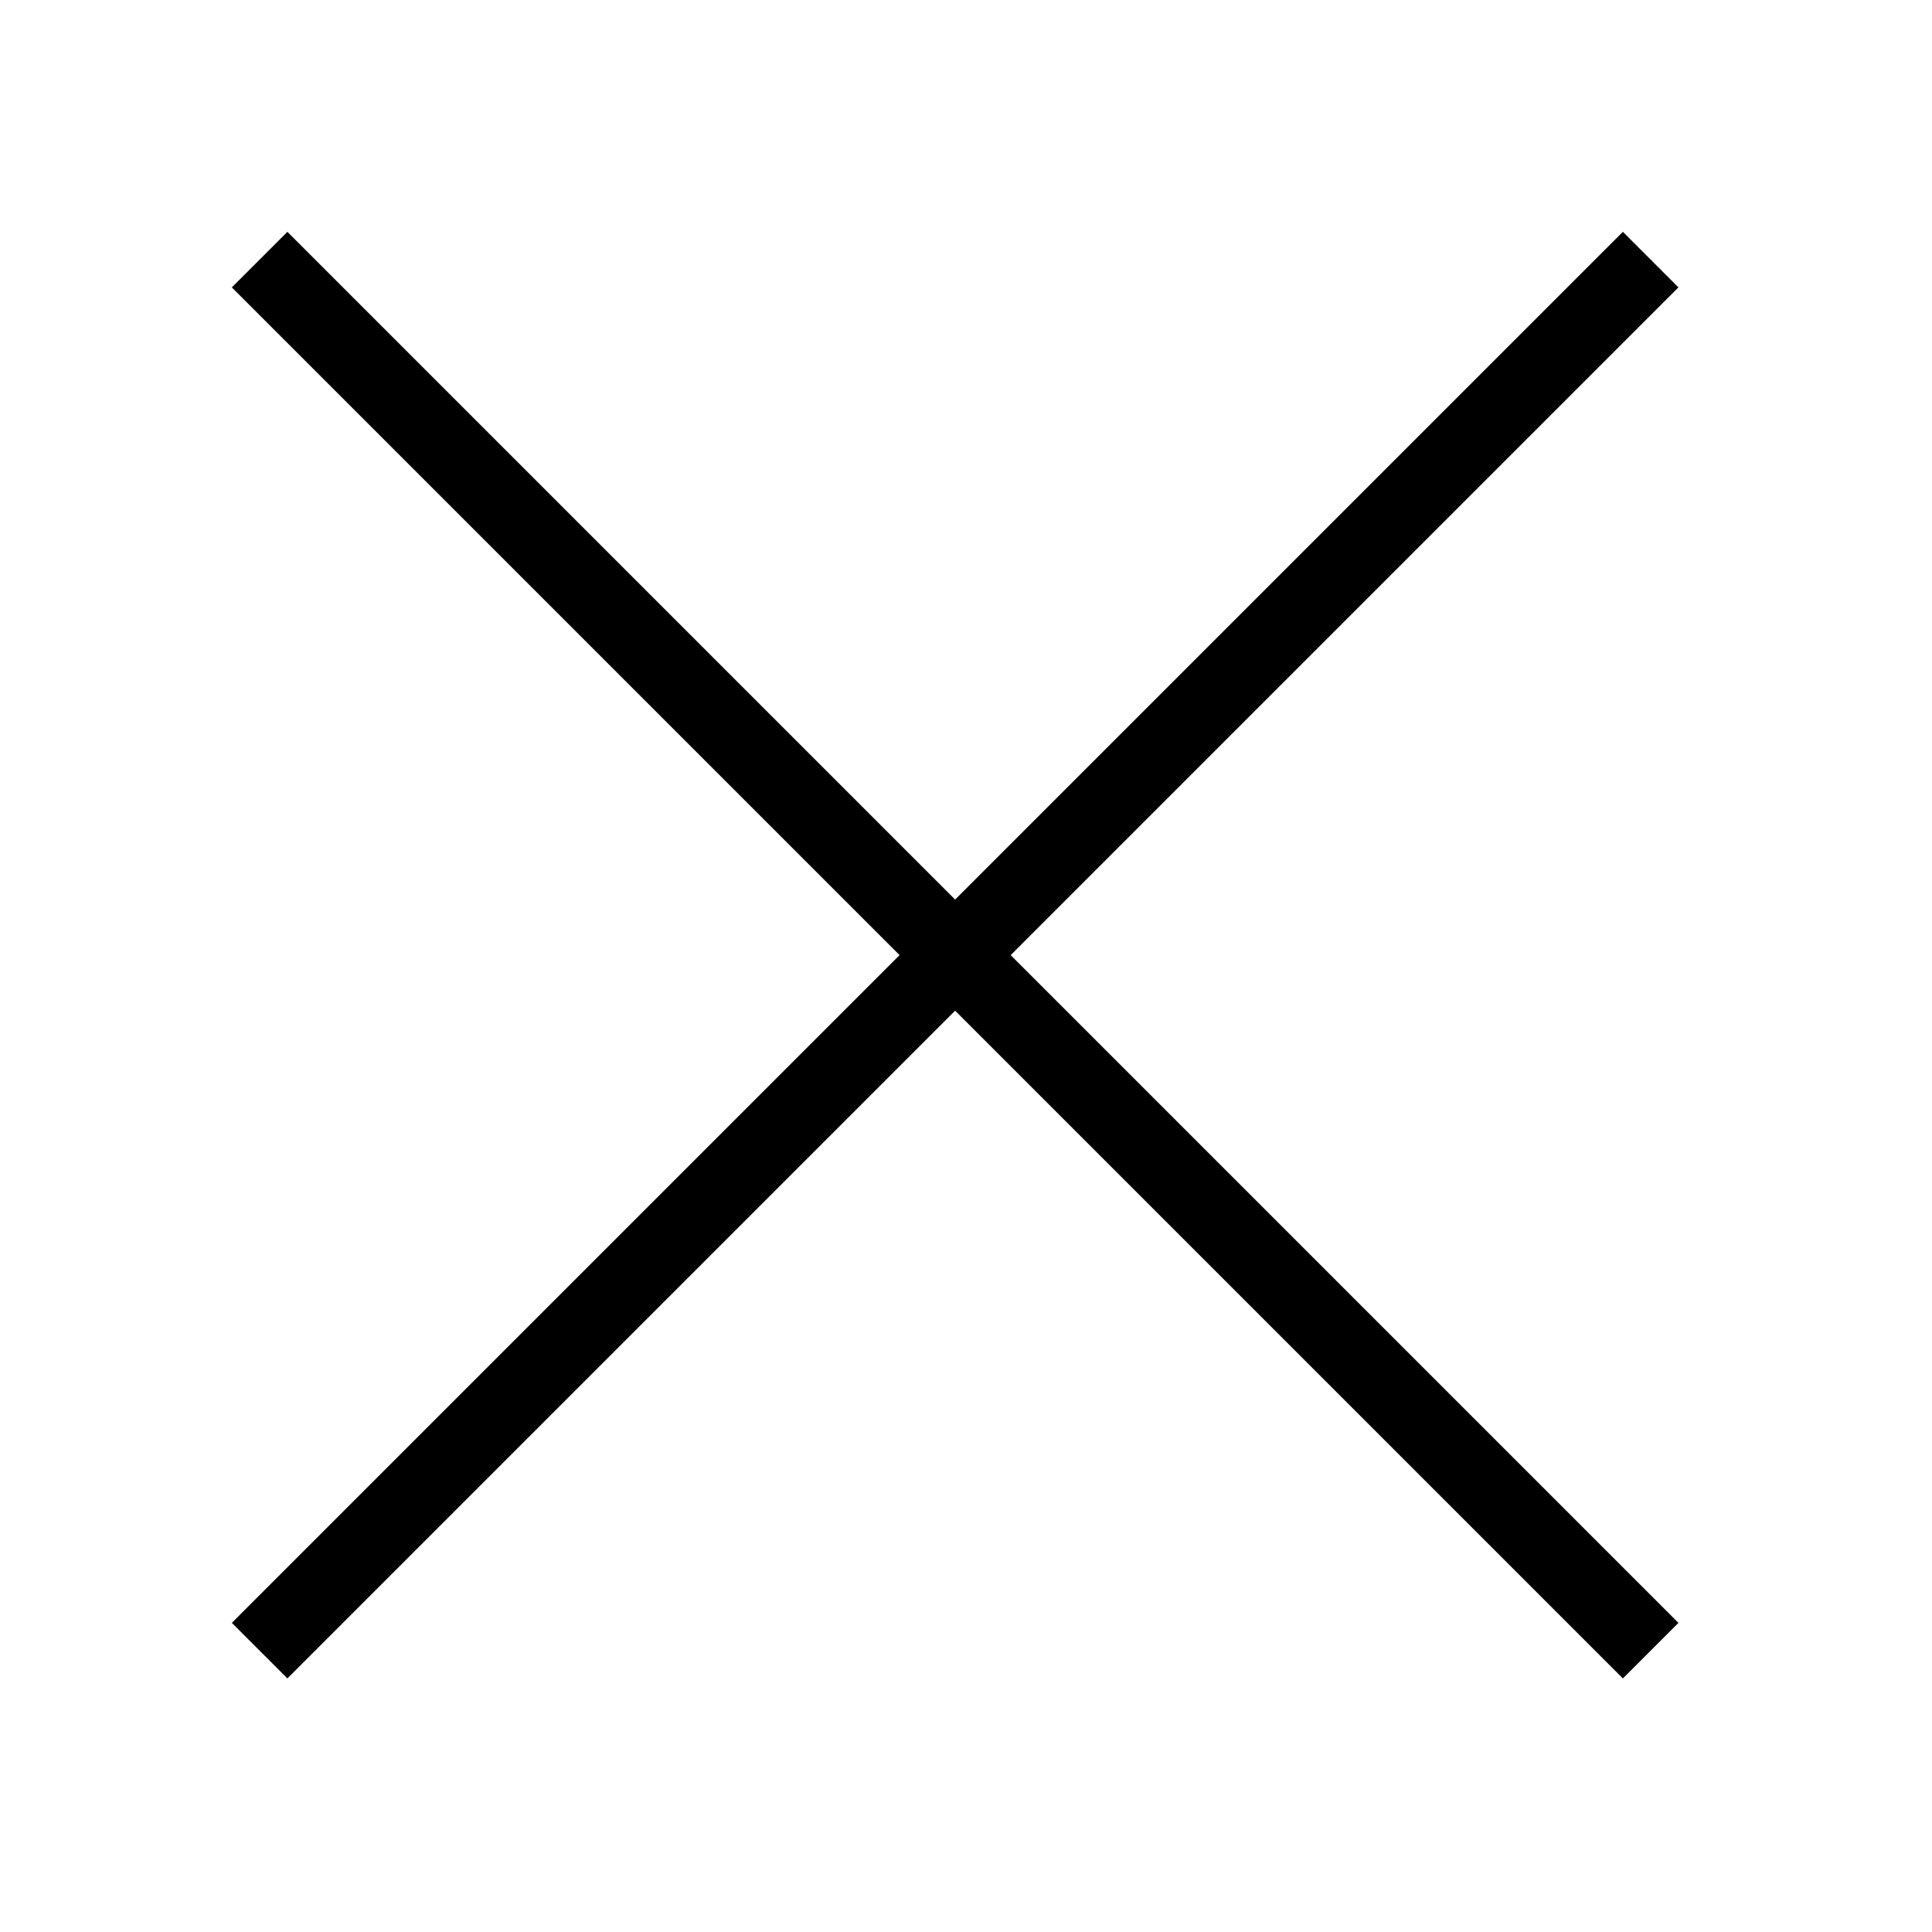 <svg xmlns="http://www.w3.org/2000/svg" width="48" height="48" viewBox="0 0 48 48">
  <g id="Group_38110" data-name="Group 38110" transform="translate(8819 11376)">
    <path id="Path_10287" data-name="Path 10287" d="M7.661,6.281l-1.38,1.38,16.59,16.59L6.281,40.841l1.38,1.38,16.59-16.59,16.59,16.59,1.38-1.38-16.59-16.59,16.59-16.59-1.38-1.38-16.59,16.59Z" transform="translate(-8819.521 -11376.521)"/>
    <rect id="Rectangle_16012" data-name="Rectangle 16012" width="48" height="48" transform="translate(-8819 -11376)" fill="none"/>
  </g>
</svg>
